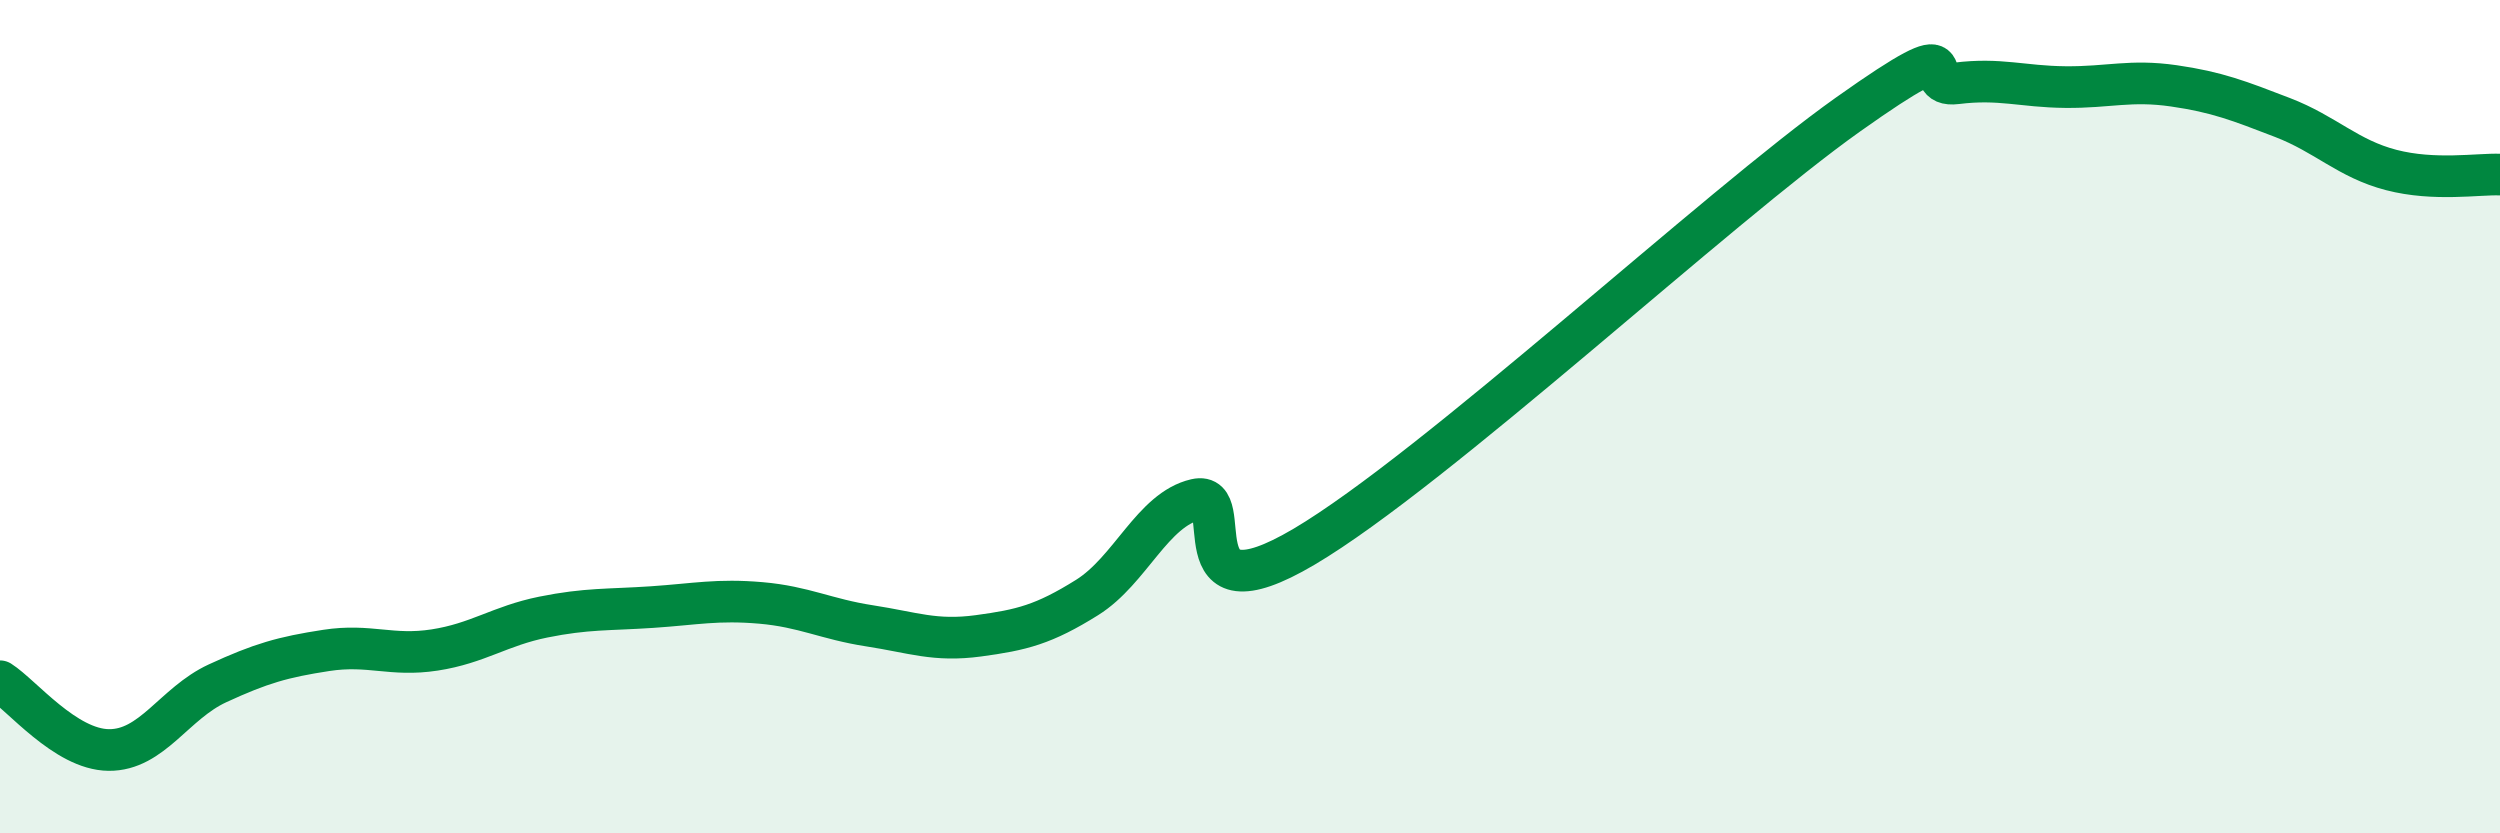 
    <svg width="60" height="20" viewBox="0 0 60 20" xmlns="http://www.w3.org/2000/svg">
      <path
        d="M 0,16.35 C 0.52,16.68 1.57,17.99 2.61,18 C 3.65,18.01 4.18,16.88 5.22,16.4 C 6.26,15.92 6.79,15.77 7.83,15.61 C 8.87,15.45 9.39,15.76 10.43,15.6 C 11.47,15.44 12,15.02 13.04,14.81 C 14.08,14.6 14.61,14.64 15.65,14.57 C 16.69,14.5 17.22,14.38 18.26,14.47 C 19.3,14.56 19.83,14.86 20.87,15.02 C 21.91,15.18 22.44,15.4 23.48,15.26 C 24.52,15.12 25.05,14.99 26.09,14.34 C 27.13,13.69 27.66,12.23 28.7,11.99 C 29.74,11.75 28.17,14.97 31.3,13.12 C 34.43,11.27 41.22,4.97 44.35,2.75 C 47.48,0.53 45.92,2.13 46.96,2 C 48,1.87 48.53,2.08 49.57,2.09 C 50.61,2.1 51.13,1.91 52.17,2.06 C 53.21,2.21 53.74,2.42 54.78,2.82 C 55.82,3.22 56.35,3.81 57.39,4.08 C 58.43,4.35 59.48,4.17 60,4.19L60 20L0 20Z"
        fill="#008740"
        opacity="0.1"
        stroke-linecap="round"
        stroke-linejoin="round"
      />
      <path
        d="M 0,16.35 C 0.52,16.68 1.57,17.99 2.61,18 C 3.65,18.01 4.18,16.88 5.22,16.4 C 6.26,15.92 6.79,15.77 7.83,15.61 C 8.87,15.45 9.39,15.76 10.43,15.6 C 11.47,15.44 12,15.02 13.04,14.81 C 14.08,14.6 14.61,14.64 15.65,14.57 C 16.69,14.5 17.22,14.38 18.26,14.47 C 19.3,14.56 19.83,14.86 20.87,15.02 C 21.91,15.18 22.44,15.4 23.48,15.26 C 24.52,15.12 25.05,14.99 26.09,14.34 C 27.13,13.69 27.66,12.23 28.7,11.99 C 29.74,11.75 28.17,14.97 31.3,13.12 C 34.43,11.27 41.22,4.97 44.35,2.75 C 47.48,0.53 45.92,2.13 46.96,2 C 48,1.87 48.53,2.08 49.57,2.09 C 50.61,2.1 51.13,1.91 52.17,2.06 C 53.21,2.21 53.74,2.42 54.78,2.82 C 55.82,3.22 56.35,3.81 57.39,4.08 C 58.43,4.35 59.48,4.17 60,4.19"
        stroke="#008740"
        stroke-width="1"
        fill="none"
        stroke-linecap="round"
        stroke-linejoin="round"
      />
    </svg>
  